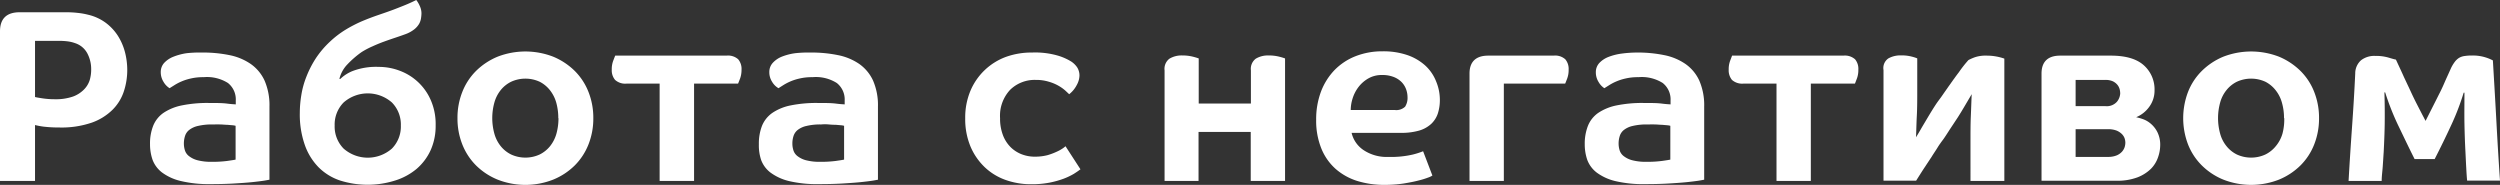 <?xml version="1.0" encoding="UTF-8"?> <svg xmlns="http://www.w3.org/2000/svg" viewBox="0 0 428.27 31.67"><rect x="0" y="0" width="428.27" height="31.67" fill="#333333" stroke="none"/> <title>Ресурс 35</title> <g id="Слой_2" data-name="Слой 2"> <g id="Слой_1-2" data-name="Слой 1"> <path d="M11.42,2.1a17,17,0,0,1,1.91.11,12.19,12.19,0,0,1,1.75.31,8.25,8.25,0,0,1,3,1.36,8.54,8.54,0,0,1,2.1,2.23A9.94,9.94,0,0,1,21.4,8.9,12.26,12.26,0,0,1,21.8,12a11.65,11.65,0,0,1-.57,3.61,7.91,7.91,0,0,1-1.91,3.15A9.6,9.6,0,0,1,15.75,21a16,16,0,0,1-5.59.84,22,22,0,0,1-2.73-.15A13.47,13.47,0,0,1,6,21.42V31H0V5.38Q0,2.09,3.4,2.1Zm4.2,9.74A5.73,5.73,0,0,0,15,9.22a3.64,3.64,0,0,0-2.14-1.83,6,6,0,0,0-1.32-.31A11.87,11.87,0,0,0,9.91,7H6v9.62c.23.06.65.13,1.29.23A13.9,13.9,0,0,0,9.41,17a8.91,8.91,0,0,0,3.09-.46,5.08,5.08,0,0,0,1.88-1.2,4,4,0,0,0,1-1.66A6.46,6.46,0,0,0,15.62,11.84Z" style="fill:#fff"></path> <path d="M46.16,30.79c-.09,0-.4.08-.93.16s-1.24.17-2.12.26-1.92.16-3.13.23-2.52.1-3.94.1A20.59,20.59,0,0,1,30.93,31a8.73,8.73,0,0,1-3.17-1.45,4.91,4.91,0,0,1-1.62-2.16,8.15,8.15,0,0,1-.44-2.71,8.18,8.18,0,0,1,.55-3.15A4.93,4.93,0,0,1,28,19.34a8.73,8.73,0,0,1,3.13-1.28,22,22,0,0,1,4.64-.42c1.26,0,2.31,0,3.15.11s1.33.11,1.47.14v-.67a3.58,3.58,0,0,0-1.34-3,6.73,6.73,0,0,0-4.16-1,9.24,9.24,0,0,0-2.22.23,8.75,8.75,0,0,0-1.66.54,8.41,8.41,0,0,0-1.18.63l-.78.49A3.11,3.11,0,0,1,28,14a3.08,3.08,0,0,1-.46-1.65,2.29,2.29,0,0,1,.59-1.58,4.33,4.33,0,0,1,1.57-1.05A10,10,0,0,1,32,9.11,20.64,20.64,0,0,1,34.61,9a22.56,22.56,0,0,1,4.68.44,9.77,9.77,0,0,1,3.65,1.51,7.07,7.07,0,0,1,2.38,2.85,10.57,10.57,0,0,1,.84,4.48Zm-5.8-9.24a2.69,2.69,0,0,0-.5-.09l-.93-.08c-.36,0-.76-.05-1.19-.06s-.88,0-1.33,0a10.2,10.2,0,0,0-2.52.26,3.76,3.76,0,0,0-1.49.69,2.13,2.13,0,0,0-.71,1.05,4.18,4.18,0,0,0-.19,1.28,3.86,3.86,0,0,0,.17,1.13,2,2,0,0,0,.69,1,4,4,0,0,0,1.47.72,9.2,9.2,0,0,0,2.46.27,19.21,19.21,0,0,0,2.64-.15c.7-.1,1.18-.17,1.43-.23Z" style="fill:#fff"></path> <path d="M74.63,21.5a10.08,10.08,0,0,1-.86,4.23,9.3,9.3,0,0,1-2.39,3.19,10.67,10.67,0,0,1-3.68,2,15.66,15.66,0,0,1-9.45,0,9.42,9.42,0,0,1-3.67-2.26,10.32,10.32,0,0,1-2.37-3.85,15.73,15.73,0,0,1-.85-5.46,18.78,18.78,0,0,1,.26-3.06,14.77,14.77,0,0,1,.86-3.13,17.29,17.29,0,0,1,1.57-3.09,15.79,15.79,0,0,1,2.44-2.9A16.38,16.38,0,0,1,59.18,5.1a23.16,23.16,0,0,1,2.75-1.43c.94-.4,1.89-.76,2.85-1.09s2-.68,3-1.07c.72-.28,1.39-.54,2-.8S70.87.22,71.31,0a4.76,4.76,0,0,1,.59,1,3,3,0,0,1,.3,1.24,5.27,5.27,0,0,1-.07.84,2.75,2.75,0,0,1-.33,1A3.45,3.45,0,0,1,71,5a5.41,5.41,0,0,1-1.51.84c-.54.2-1.12.4-1.75.61s-1.27.43-1.93.67-1.32.51-2,.82a13.73,13.73,0,0,0-1.89,1,16.31,16.31,0,0,0-2.4,2.08,5.4,5.4,0,0,0-1.38,2.5h.16a6.51,6.51,0,0,1,2.15-1.37,11.31,11.31,0,0,1,4.45-.69,10,10,0,0,1,3.61.67,9.32,9.32,0,0,1,5.31,5.08A10.25,10.25,0,0,1,74.63,21.5Zm-17.3,0a5.38,5.38,0,0,0,1.53,3.95,6.27,6.27,0,0,0,8.28,0,5.38,5.38,0,0,0,1.53-3.95,5.38,5.38,0,0,0-1.53-3.94,6.27,6.27,0,0,0-8.28,0A5.38,5.38,0,0,0,57.33,21.5Z" style="fill:#fff"></path> <path d="M101.64,20.24a12.05,12.05,0,0,1-.82,4.48,10.59,10.59,0,0,1-2.35,3.61,11.35,11.35,0,0,1-3.68,2.43,13,13,0,0,1-9.57,0,11.35,11.35,0,0,1-3.68-2.43,10.59,10.59,0,0,1-2.35-3.61,12.05,12.05,0,0,1-.82-4.48,12,12,0,0,1,.82-4.47,10.49,10.49,0,0,1,2.35-3.61,11.54,11.54,0,0,1,3.68-2.44,13.17,13.17,0,0,1,9.57,0,11.54,11.54,0,0,1,3.68,2.44,10.49,10.49,0,0,1,2.35,3.61A12,12,0,0,1,101.64,20.24Zm-6,0a9.83,9.83,0,0,0-.35-2.66,6.1,6.1,0,0,0-1.09-2.14A5.3,5.3,0,0,0,92.44,14a5.86,5.86,0,0,0-4.87,0,5.3,5.3,0,0,0-1.79,1.43,5.93,5.93,0,0,0-1.09,2.14,10,10,0,0,0,0,5.33,5.93,5.93,0,0,0,1.09,2.14,5.3,5.3,0,0,0,1.79,1.43,5.86,5.86,0,0,0,4.87,0,5.3,5.3,0,0,0,1.79-1.43,6.1,6.1,0,0,0,1.09-2.14A9.85,9.85,0,0,0,95.67,20.24Z" style="fill:#fff"></path> <path d="M118.9,14.32V31H113V14.32h-5.63a2.59,2.59,0,0,1-2-.63,2.54,2.54,0,0,1-.57-1.76,4.16,4.16,0,0,1,.25-1.53c.17-.44.28-.73.34-.87h19.07a2.59,2.59,0,0,1,2,.63,2.55,2.55,0,0,1,.57,1.77,4.38,4.38,0,0,1-.25,1.53c-.17.44-.28.72-.34.86Z" style="fill:#fff"></path> <path d="M150.4,30.79c-.08,0-.39.08-.92.16s-1.24.17-2.13.26-1.92.16-3.12.23-2.52.1-3.95.1a20.65,20.65,0,0,1-5.11-.52A8.81,8.81,0,0,1,132,29.57a4.81,4.81,0,0,1-1.61-2.16A7.9,7.9,0,0,1,130,24.7a8.37,8.37,0,0,1,.54-3.15,5,5,0,0,1,1.77-2.21,8.6,8.6,0,0,1,3.12-1.28,22.1,22.1,0,0,1,4.65-.42c1.26,0,2.31,0,3.15.11s1.32.11,1.47.14v-.67a3.59,3.59,0,0,0-1.35-3,6.71,6.71,0,0,0-4.16-1,9.24,9.24,0,0,0-2.22.23,8.75,8.75,0,0,0-1.66.54,9,9,0,0,0-1.18.63l-.77.49A3,3,0,0,1,132.26,14a3,3,0,0,1-.47-1.65,2.29,2.29,0,0,1,.59-1.58A4.28,4.28,0,0,1,134,9.68a9.82,9.82,0,0,1,2.26-.57A20.64,20.64,0,0,1,138.85,9a22.56,22.56,0,0,1,4.68.44,9.82,9.82,0,0,1,3.66,1.51,7.12,7.12,0,0,1,2.37,2.85,10.57,10.57,0,0,1,.84,4.48Zm-5.8-9.24a2.69,2.69,0,0,0-.5-.09l-.92-.08q-.56,0-1.2-.06t-1.32,0a10.09,10.09,0,0,0-2.52.26,3.74,3.74,0,0,0-1.5.69,2.19,2.19,0,0,0-.71,1.05,4.18,4.18,0,0,0-.19,1.28,3.86,3.86,0,0,0,.17,1.13,2,2,0,0,0,.69,1,4,4,0,0,0,1.47.72,9.2,9.2,0,0,0,2.46.27,19.37,19.37,0,0,0,2.65-.15c.7-.1,1.17-.17,1.42-.23Z" style="fill:#fff"></path> <path d="M177.45,13.69a6,6,0,0,0-4.41,1.7,6.51,6.51,0,0,0-1.72,4.85,7.9,7.9,0,0,0,.48,2.88,5.81,5.81,0,0,0,1.3,2.06A5.49,5.49,0,0,0,175,26.42a6.21,6.21,0,0,0,2.29.42,8.62,8.62,0,0,0,2.12-.25A10.71,10.71,0,0,0,181,26a6.54,6.54,0,0,0,1.07-.59,4.62,4.62,0,0,0,.46-.36L185.09,29c-.28.22-.66.48-1.13.78a11.35,11.35,0,0,1-1.77.84,15.62,15.62,0,0,1-2.41.67,16.22,16.22,0,0,1-3.13.27,12.89,12.89,0,0,1-4.37-.73,10.07,10.07,0,0,1-3.59-2.19,10.64,10.64,0,0,1-2.44-3.55,12.17,12.17,0,0,1-.9-4.83,11.79,11.79,0,0,1,.9-4.72,10.55,10.55,0,0,1,6.09-5.8A12.89,12.89,0,0,1,176.82,9a13.89,13.89,0,0,1,4.51.56,9.48,9.48,0,0,1,2.21,1,3.68,3.68,0,0,1,1,1,2.61,2.61,0,0,1,.38,1.43,3.5,3.5,0,0,1-.46,1.57,4.79,4.79,0,0,1-1.3,1.58l-.67-.63a7.09,7.09,0,0,0-1.16-.82,7.54,7.54,0,0,0-1.66-.69A7.32,7.32,0,0,0,177.45,13.69Z" style="fill:#fff"></path> <path d="M199.5,12.05a2.17,2.17,0,0,1,.84-2,4.05,4.05,0,0,1,2.22-.55,7.2,7.2,0,0,1,1.79.21,10.07,10.07,0,0,1,1,.3v7.73h8.94V12.05a2.17,2.17,0,0,1,.84-2,4.07,4.07,0,0,1,2.23-.55,7.12,7.12,0,0,1,1.78.21,9.29,9.29,0,0,1,1,.3V31h-5.88v-8.4h-8.94V31H199.5Z" style="fill:#fff"></path> <path d="M246.66,17.09a7.55,7.55,0,0,1-.35,2.36,4.33,4.33,0,0,1-1.14,1.78,5.22,5.22,0,0,1-2.06,1.14,11,11,0,0,1-3.17.39h-8.4a4.88,4.88,0,0,0,2,2.92,7.13,7.13,0,0,0,4.32,1.2,16.21,16.21,0,0,0,4.14-.4,13.14,13.14,0,0,0,1.79-.57l1.59,4.16a3,3,0,0,1-.71.34,13.82,13.82,0,0,1-1.7.52c-.72.19-1.56.35-2.54.51a21.82,21.82,0,0,1-3.28.23,15.53,15.53,0,0,1-4.64-.67,10.31,10.31,0,0,1-3.7-2.06,9.38,9.38,0,0,1-2.45-3.49,12.68,12.68,0,0,1-.89-4.95,13.44,13.44,0,0,1,.82-4.79A10.86,10.86,0,0,1,228.62,12a10.32,10.32,0,0,1,3.59-2.37,12.48,12.48,0,0,1,4.67-.84,12.68,12.68,0,0,1,4.22.65,8.84,8.84,0,0,1,3.06,1.79A7.29,7.29,0,0,1,246,13.9,8.21,8.21,0,0,1,246.66,17.09Zm-5.54-.5a4,4,0,0,0-.23-1.26,3.51,3.51,0,0,0-.74-1.22,3.84,3.84,0,0,0-1.34-.9,5.24,5.24,0,0,0-2.06-.36,4.58,4.58,0,0,0-2.35.59,5.68,5.68,0,0,0-1.68,1.47,6.26,6.26,0,0,0-1,1.93,6.71,6.71,0,0,0-.33,2h7.51a2.18,2.18,0,0,0,1.81-.57A2.84,2.84,0,0,0,241.12,16.59Z" style="fill:#fff"></path> <path d="M257.62,14.32V31h-5.88V12.6c0-2,1.07-3.07,3.2-3.07h11.21a2.58,2.58,0,0,1,2,.63,2.55,2.55,0,0,1,.57,1.77,4.16,4.16,0,0,1-.25,1.53c-.17.44-.28.72-.34.86Z" style="fill:#fff"></path> <path d="M291.94,30.79c-.09,0-.4.08-.93.16s-1.24.17-2.12.26-1.92.16-3.13.23-2.52.1-3.94.1a20.59,20.59,0,0,1-5.11-.52,8.81,8.81,0,0,1-3.17-1.45,4.91,4.91,0,0,1-1.62-2.16,8.15,8.15,0,0,1-.44-2.71,8.37,8.37,0,0,1,.55-3.15,4.93,4.93,0,0,1,1.76-2.21,8.73,8.73,0,0,1,3.13-1.28,22,22,0,0,1,4.64-.42c1.26,0,2.31,0,3.15.11s1.33.11,1.47.14v-.67a3.58,3.58,0,0,0-1.34-3,6.73,6.73,0,0,0-4.16-1,9.24,9.24,0,0,0-2.22.23,8.75,8.75,0,0,0-1.66.54,8.41,8.41,0,0,0-1.18.63l-.78.49a3.11,3.11,0,0,1-1-1.08,3.08,3.08,0,0,1-.46-1.65,2.29,2.29,0,0,1,.59-1.58,4.28,4.28,0,0,1,1.58-1.05,9.82,9.82,0,0,1,2.26-.57A20.64,20.64,0,0,1,280.39,9a22.56,22.56,0,0,1,4.68.44,9.77,9.77,0,0,1,3.65,1.51,7.07,7.07,0,0,1,2.38,2.85,10.57,10.57,0,0,1,.84,4.48Zm-5.8-9.24a2.69,2.69,0,0,0-.5-.09l-.93-.08c-.36,0-.76-.05-1.19-.06s-.88,0-1.33,0a10.2,10.2,0,0,0-2.52.26,3.76,3.76,0,0,0-1.49.69,2.13,2.13,0,0,0-.71,1.05,4.18,4.18,0,0,0-.19,1.28,3.86,3.86,0,0,0,.17,1.13,2,2,0,0,0,.69,1,4,4,0,0,0,1.47.72,9.2,9.2,0,0,0,2.46.27,19.21,19.21,0,0,0,2.64-.15c.7-.1,1.18-.17,1.43-.23Z" style="fill:#fff"></path> <path d="M310.21,14.32V31h-5.88V14.32H298.7a2.62,2.62,0,0,1-2-.63,2.58,2.58,0,0,1-.56-1.76,4.16,4.16,0,0,1,.25-1.53l.33-.87h19.07a2.62,2.62,0,0,1,2,.63,2.54,2.54,0,0,1,.56,1.77,4.16,4.16,0,0,1-.25,1.53l-.33.86Z" style="fill:#fff"></path> <path d="M332.59,16.55c1.21-1.74,2.19-3.14,3-4.2a19.83,19.83,0,0,1,1.62-2.06,8.92,8.92,0,0,1,1.09-.48,5.82,5.82,0,0,1,2.06-.28,9.18,9.18,0,0,1,3,.51V31h-5.8V24.44c0-1.7,0-3.22.06-4.55s.09-2.59.15-3.76h0l-1.05,1.78c-.42.72-.86,1.45-1.33,2.19L334,22.2c-.42.66-.75,1.17-1,1.53-.39.53-.75,1-1.07,1.53s-.66,1-1,1.56l-1.19,1.8c-.44.66-.93,1.44-1.49,2.33h-5.59V12A2,2,0,0,1,323.5,10a4.28,4.28,0,0,1,2.21-.51,6.74,6.74,0,0,1,1.8.21,6.64,6.64,0,0,1,.93.3v5.25c0,1.71,0,3.22-.07,4.53s-.09,2.57-.14,3.74h0c.28-.47.61-1,1-1.7l1.19-2c.41-.68.8-1.31,1.18-1.89S332.34,16.91,332.59,16.55Z" style="fill:#fff"></path> <path d="M370.06,24.91a6.35,6.35,0,0,1-.36,2,5.16,5.16,0,0,1-1.22,2,6.86,6.86,0,0,1-2.31,1.47,9.76,9.76,0,0,1-3.63.58H349.73V12.6c0-2,1.06-3.07,3.19-3.07h8.69c2.55,0,4.43.56,5.65,1.66a5.51,5.51,0,0,1,1.83,4.27,4.68,4.68,0,0,1-.9,2.83,5.2,5.2,0,0,1-2.25,1.79,9.1,9.1,0,0,1,1.11.31,4.25,4.25,0,0,1,1.37.78,4.59,4.59,0,0,1,1.15,1.45A4.83,4.83,0,0,1,370.06,24.91ZM363.21,16a3.35,3.35,0,0,0-.1-.73,2.07,2.07,0,0,0-.4-.76,2.36,2.36,0,0,0-.78-.59,3.05,3.05,0,0,0-1.28-.23h-5.08v4.49h5.08a2.33,2.33,0,0,0,2-.75A2.46,2.46,0,0,0,363.21,16Zm.88,8.44a2.47,2.47,0,0,0-.14-.78,2,2,0,0,0-.49-.73,2.79,2.79,0,0,0-.9-.57,4,4,0,0,0-1.45-.23h-5.54v4.75h5.54a3.88,3.88,0,0,0,1.47-.25,2.58,2.58,0,0,0,.92-.63,2.21,2.21,0,0,0,.47-.8A2.77,2.77,0,0,0,364.09,24.4Z" style="fill:#fff"></path> <path d="M397.27,20.24a12.05,12.05,0,0,1-.82,4.48,10.44,10.44,0,0,1-2.35,3.61,11.41,11.41,0,0,1-3.67,2.43,13.06,13.06,0,0,1-9.58,0,11.31,11.31,0,0,1-3.67-2.43,10.47,10.47,0,0,1-2.36-3.61,12.62,12.62,0,0,1,0-8.95,10.37,10.37,0,0,1,2.36-3.61,11.49,11.49,0,0,1,3.67-2.44,13.2,13.2,0,0,1,9.58,0,11.6,11.6,0,0,1,3.67,2.44,10.35,10.35,0,0,1,2.35,3.61A12,12,0,0,1,397.27,20.24Zm-6,0a9.45,9.45,0,0,0-.36-2.66,5.93,5.93,0,0,0-1.09-2.14A5.3,5.3,0,0,0,388.07,14a5.86,5.86,0,0,0-4.87,0,5.26,5.26,0,0,0-1.78,1.43,5.78,5.78,0,0,0-1.09,2.14,10,10,0,0,0,0,5.33,5.78,5.78,0,0,0,1.09,2.14,5.26,5.26,0,0,0,1.78,1.43,5.86,5.86,0,0,0,4.87,0,5.3,5.3,0,0,0,1.79-1.43A5.93,5.93,0,0,0,391,22.91,9.47,9.47,0,0,0,391.31,20.24Z" style="fill:#fff"></path> <path d="M422.35,26c-.09-1.66-.14-3.26-.17-4.81s0-3.33,0-5.32h-.13A42.42,42.42,0,0,1,420,21.25q-1.32,2.87-2.92,6h-3.44c-1.06-2.1-2-4.1-2.92-6a44,44,0,0,1-2.12-5.42h-.13c.06,2,.07,3.76.05,5.32s-.09,3.15-.17,4.81c-.06.89-.11,1.76-.17,2.6S408,30.2,408,31h-5.67q.26-4.57.59-9.21c.22-3.1.41-6.17.55-9.22a3,3,0,0,1,1-2.25,3.7,3.7,0,0,1,2.44-.74,7.55,7.55,0,0,1,2.24.28c.61.18,1,.3,1.29.35.53,1.15,1,2.14,1.38,3l1.12,2.38c.34.75.72,1.53,1.13,2.33s.89,1.73,1.45,2.79h0L416.89,18c.39-.76.74-1.47,1.07-2.12s.63-1.31.92-2l.95-2.1a5.93,5.93,0,0,1,.67-1.15,2.82,2.82,0,0,1,.73-.7,2.49,2.49,0,0,1,.95-.33,8.1,8.1,0,0,1,1.3-.09,7.25,7.25,0,0,1,2.37.34,7,7,0,0,1,1.2.5c.22,3.7.43,7.23.61,10.59s.38,6.69.61,10h-5.63c-.06-.53-.1-1.23-.15-2.1S422.4,27,422.35,26Z" style="fill:#fff"></path> </g> </g> </svg> 